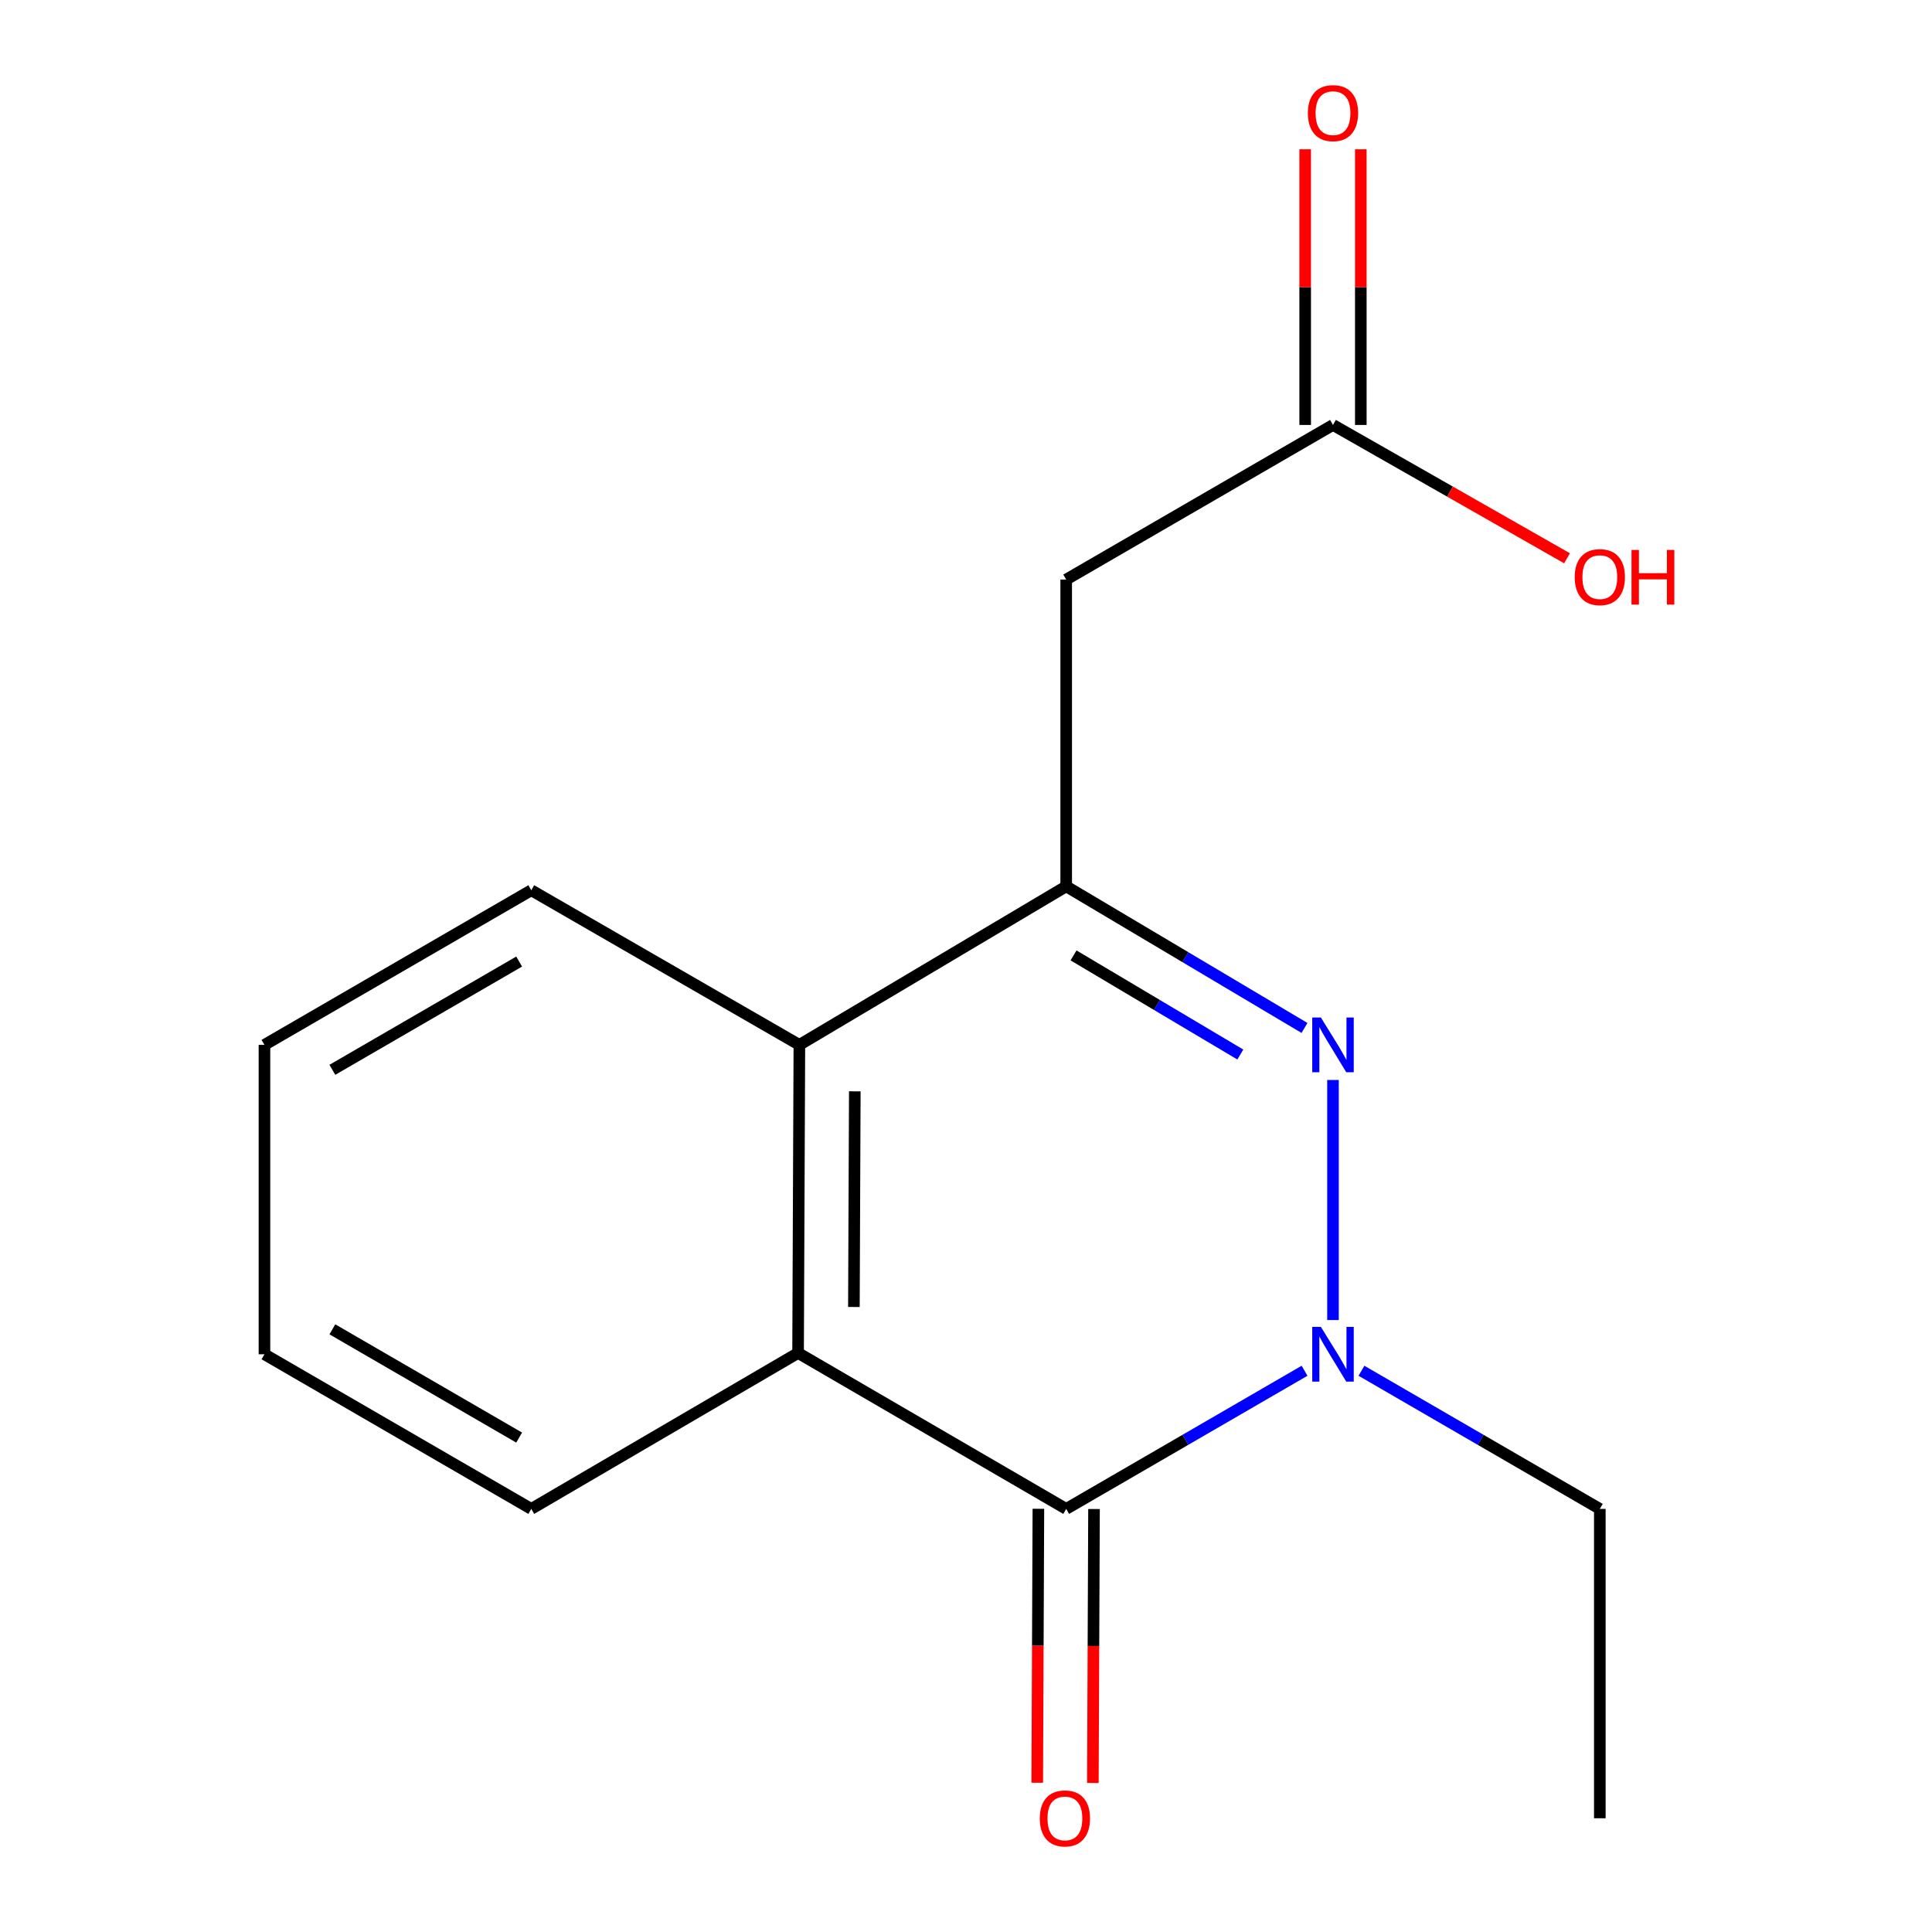 <?xml version='1.0' encoding='iso-8859-1'?>
<svg version='1.1' baseProfile='full'
              xmlns='http://www.w3.org/2000/svg'
                      xmlns:rdkit='http://www.rdkit.org/xml'
                      xmlns:xlink='http://www.w3.org/1999/xlink'
                  xml:space='preserve'
width='1000px' height='1000px' viewBox='0 0 1000 1000'>
<!-- END OF HEADER -->
<rect style='opacity:1.0;fill:#FFFFFF;stroke:none' width='1000' height='1000' x='0' y='0'> </rect>
<path class='bond-0' d='M 689.956,558.993 L 689.956,683.255' style='fill:none;fill-rule:evenodd;stroke:#0000FF;stroke-width:6px;stroke-linecap:butt;stroke-linejoin:miter;stroke-opacity:1' />
<path class='bond-1' d='M 675.2,532.061 L 613.532,495.416' style='fill:none;fill-rule:evenodd;stroke:#0000FF;stroke-width:6px;stroke-linecap:butt;stroke-linejoin:miter;stroke-opacity:1' />
<path class='bond-1' d='M 613.532,495.416 L 551.863,458.77' style='fill:none;fill-rule:evenodd;stroke:#000000;stroke-width:6px;stroke-linecap:butt;stroke-linejoin:miter;stroke-opacity:1' />
<path class='bond-1' d='M 641.991,545.82 L 598.823,520.168' style='fill:none;fill-rule:evenodd;stroke:#0000FF;stroke-width:6px;stroke-linecap:butt;stroke-linejoin:miter;stroke-opacity:1' />
<path class='bond-1' d='M 598.823,520.168 L 555.655,494.516' style='fill:none;fill-rule:evenodd;stroke:#000000;stroke-width:6px;stroke-linecap:butt;stroke-linejoin:miter;stroke-opacity:1' />
<path class='bond-2' d='M 675.226,709.503 L 613.545,745.256' style='fill:none;fill-rule:evenodd;stroke:#0000FF;stroke-width:6px;stroke-linecap:butt;stroke-linejoin:miter;stroke-opacity:1' />
<path class='bond-2' d='M 613.545,745.256 L 551.863,781.008' style='fill:none;fill-rule:evenodd;stroke:#000000;stroke-width:6px;stroke-linecap:butt;stroke-linejoin:miter;stroke-opacity:1' />
<path class='bond-9' d='M 704.687,709.502 L 766.376,745.255' style='fill:none;fill-rule:evenodd;stroke:#0000FF;stroke-width:6px;stroke-linecap:butt;stroke-linejoin:miter;stroke-opacity:1' />
<path class='bond-9' d='M 766.376,745.255 L 828.065,781.008' style='fill:none;fill-rule:evenodd;stroke:#000000;stroke-width:6px;stroke-linecap:butt;stroke-linejoin:miter;stroke-opacity:1' />
<path class='bond-4' d='M 551.863,458.77 L 413.755,540.83' style='fill:none;fill-rule:evenodd;stroke:#000000;stroke-width:6px;stroke-linecap:butt;stroke-linejoin:miter;stroke-opacity:1' />
<path class='bond-5' d='M 551.863,458.77 L 551.863,299.979' style='fill:none;fill-rule:evenodd;stroke:#000000;stroke-width:6px;stroke-linecap:butt;stroke-linejoin:miter;stroke-opacity:1' />
<path class='bond-7' d='M 537.467,780.948 L 537.17,851.846' style='fill:none;fill-rule:evenodd;stroke:#000000;stroke-width:6px;stroke-linecap:butt;stroke-linejoin:miter;stroke-opacity:1' />
<path class='bond-7' d='M 537.17,851.846 L 536.872,922.744' style='fill:none;fill-rule:evenodd;stroke:#FF0000;stroke-width:6px;stroke-linecap:butt;stroke-linejoin:miter;stroke-opacity:1' />
<path class='bond-7' d='M 566.26,781.069 L 565.962,851.967' style='fill:none;fill-rule:evenodd;stroke:#000000;stroke-width:6px;stroke-linecap:butt;stroke-linejoin:miter;stroke-opacity:1' />
<path class='bond-7' d='M 565.962,851.967 L 565.665,922.865' style='fill:none;fill-rule:evenodd;stroke:#FF0000;stroke-width:6px;stroke-linecap:butt;stroke-linejoin:miter;stroke-opacity:1' />
<path class='bond-16' d='M 551.863,781.008 L 413.083,700.293' style='fill:none;fill-rule:evenodd;stroke:#000000;stroke-width:6px;stroke-linecap:butt;stroke-linejoin:miter;stroke-opacity:1' />
<path class='bond-3' d='M 413.083,700.293 L 413.755,540.83' style='fill:none;fill-rule:evenodd;stroke:#000000;stroke-width:6px;stroke-linecap:butt;stroke-linejoin:miter;stroke-opacity:1' />
<path class='bond-3' d='M 441.976,676.495 L 442.446,564.87' style='fill:none;fill-rule:evenodd;stroke:#000000;stroke-width:6px;stroke-linecap:butt;stroke-linejoin:miter;stroke-opacity:1' />
<path class='bond-11' d='M 413.083,700.293 L 274.99,781.008' style='fill:none;fill-rule:evenodd;stroke:#000000;stroke-width:6px;stroke-linecap:butt;stroke-linejoin:miter;stroke-opacity:1' />
<path class='bond-12' d='M 413.755,540.83 L 274.99,460.786' style='fill:none;fill-rule:evenodd;stroke:#000000;stroke-width:6px;stroke-linecap:butt;stroke-linejoin:miter;stroke-opacity:1' />
<path class='bond-6' d='M 551.863,299.979 L 689.956,219.951' style='fill:none;fill-rule:evenodd;stroke:#000000;stroke-width:6px;stroke-linecap:butt;stroke-linejoin:miter;stroke-opacity:1' />
<path class='bond-8' d='M 704.353,219.951 L 704.353,148.61' style='fill:none;fill-rule:evenodd;stroke:#000000;stroke-width:6px;stroke-linecap:butt;stroke-linejoin:miter;stroke-opacity:1' />
<path class='bond-8' d='M 704.353,148.61 L 704.353,77.269' style='fill:none;fill-rule:evenodd;stroke:#FF0000;stroke-width:6px;stroke-linecap:butt;stroke-linejoin:miter;stroke-opacity:1' />
<path class='bond-8' d='M 675.56,219.951 L 675.56,148.61' style='fill:none;fill-rule:evenodd;stroke:#000000;stroke-width:6px;stroke-linecap:butt;stroke-linejoin:miter;stroke-opacity:1' />
<path class='bond-8' d='M 675.56,148.61 L 675.56,77.269' style='fill:none;fill-rule:evenodd;stroke:#FF0000;stroke-width:6px;stroke-linecap:butt;stroke-linejoin:miter;stroke-opacity:1' />
<path class='bond-10' d='M 689.956,219.951 L 750.524,254.458' style='fill:none;fill-rule:evenodd;stroke:#000000;stroke-width:6px;stroke-linecap:butt;stroke-linejoin:miter;stroke-opacity:1' />
<path class='bond-10' d='M 750.524,254.458 L 811.091,288.965' style='fill:none;fill-rule:evenodd;stroke:#FF0000;stroke-width:6px;stroke-linecap:butt;stroke-linejoin:miter;stroke-opacity:1' />
<path class='bond-13' d='M 828.065,781.008 L 828.065,941.128' style='fill:none;fill-rule:evenodd;stroke:#000000;stroke-width:6px;stroke-linecap:butt;stroke-linejoin:miter;stroke-opacity:1' />
<path class='bond-17' d='M 274.99,781.008 L 136.881,700.965' style='fill:none;fill-rule:evenodd;stroke:#000000;stroke-width:6px;stroke-linecap:butt;stroke-linejoin:miter;stroke-opacity:1' />
<path class='bond-17' d='M 268.711,744.091 L 172.035,688.06' style='fill:none;fill-rule:evenodd;stroke:#000000;stroke-width:6px;stroke-linecap:butt;stroke-linejoin:miter;stroke-opacity:1' />
<path class='bond-15' d='M 274.99,460.786 L 136.881,540.83' style='fill:none;fill-rule:evenodd;stroke:#000000;stroke-width:6px;stroke-linecap:butt;stroke-linejoin:miter;stroke-opacity:1' />
<path class='bond-15' d='M 268.711,497.704 L 172.035,553.734' style='fill:none;fill-rule:evenodd;stroke:#000000;stroke-width:6px;stroke-linecap:butt;stroke-linejoin:miter;stroke-opacity:1' />
<path class='bond-14' d='M 136.881,700.965 L 136.881,540.83' style='fill:none;fill-rule:evenodd;stroke:#000000;stroke-width:6px;stroke-linecap:butt;stroke-linejoin:miter;stroke-opacity:1' />
<path  class='atom-0' d='M 683.696 526.67
L 692.976 541.67
Q 693.896 543.15, 695.376 545.83
Q 696.856 548.51, 696.936 548.67
L 696.936 526.67
L 700.696 526.67
L 700.696 554.99
L 696.816 554.99
L 686.856 538.59
Q 685.696 536.67, 684.456 534.47
Q 683.256 532.27, 682.896 531.59
L 682.896 554.99
L 679.216 554.99
L 679.216 526.67
L 683.696 526.67
' fill='#0000FF'/>
<path  class='atom-1' d='M 683.696 686.805
L 692.976 701.805
Q 693.896 703.285, 695.376 705.965
Q 696.856 708.645, 696.936 708.805
L 696.936 686.805
L 700.696 686.805
L 700.696 715.125
L 696.816 715.125
L 686.856 698.725
Q 685.696 696.805, 684.456 694.605
Q 683.256 692.405, 682.896 691.725
L 682.896 715.125
L 679.216 715.125
L 679.216 686.805
L 683.696 686.805
' fill='#0000FF'/>
<path  class='atom-8' d='M 538.192 941.208
Q 538.192 934.408, 541.552 930.608
Q 544.912 926.808, 551.192 926.808
Q 557.472 926.808, 560.832 930.608
Q 564.192 934.408, 564.192 941.208
Q 564.192 948.088, 560.792 952.008
Q 557.392 955.888, 551.192 955.888
Q 544.952 955.888, 541.552 952.008
Q 538.192 948.128, 538.192 941.208
M 551.192 952.688
Q 555.512 952.688, 557.832 949.808
Q 560.192 946.888, 560.192 941.208
Q 560.192 935.648, 557.832 932.848
Q 555.512 930.008, 551.192 930.008
Q 546.872 930.008, 544.512 932.808
Q 542.192 935.608, 542.192 941.208
Q 542.192 946.928, 544.512 949.808
Q 546.872 952.688, 551.192 952.688
' fill='#FF0000'/>
<path  class='atom-9' d='M 676.956 58.552
Q 676.956 51.752, 680.316 47.952
Q 683.676 44.152, 689.956 44.152
Q 696.236 44.152, 699.596 47.952
Q 702.956 51.752, 702.956 58.552
Q 702.956 65.432, 699.556 69.352
Q 696.156 73.232, 689.956 73.232
Q 683.716 73.232, 680.316 69.352
Q 676.956 65.472, 676.956 58.552
M 689.956 70.032
Q 694.276 70.032, 696.596 67.152
Q 698.956 64.232, 698.956 58.552
Q 698.956 52.992, 696.596 50.192
Q 694.276 47.352, 689.956 47.352
Q 685.636 47.352, 683.276 50.152
Q 680.956 52.952, 680.956 58.552
Q 680.956 64.272, 683.276 67.152
Q 685.636 70.032, 689.956 70.032
' fill='#FF0000'/>
<path  class='atom-11' d='M 815.065 298.715
Q 815.065 291.915, 818.425 288.115
Q 821.785 284.315, 828.065 284.315
Q 834.345 284.315, 837.705 288.115
Q 841.065 291.915, 841.065 298.715
Q 841.065 305.595, 837.665 309.515
Q 834.265 313.395, 828.065 313.395
Q 821.825 313.395, 818.425 309.515
Q 815.065 305.635, 815.065 298.715
M 828.065 310.195
Q 832.385 310.195, 834.705 307.315
Q 837.065 304.395, 837.065 298.715
Q 837.065 293.155, 834.705 290.355
Q 832.385 287.515, 828.065 287.515
Q 823.745 287.515, 821.385 290.315
Q 819.065 293.115, 819.065 298.715
Q 819.065 304.435, 821.385 307.315
Q 823.745 310.195, 828.065 310.195
' fill='#FF0000'/>
<path  class='atom-11' d='M 844.465 284.635
L 848.305 284.635
L 848.305 296.675
L 862.785 296.675
L 862.785 284.635
L 866.625 284.635
L 866.625 312.955
L 862.785 312.955
L 862.785 299.875
L 848.305 299.875
L 848.305 312.955
L 844.465 312.955
L 844.465 284.635
' fill='#FF0000'/>
</svg>

